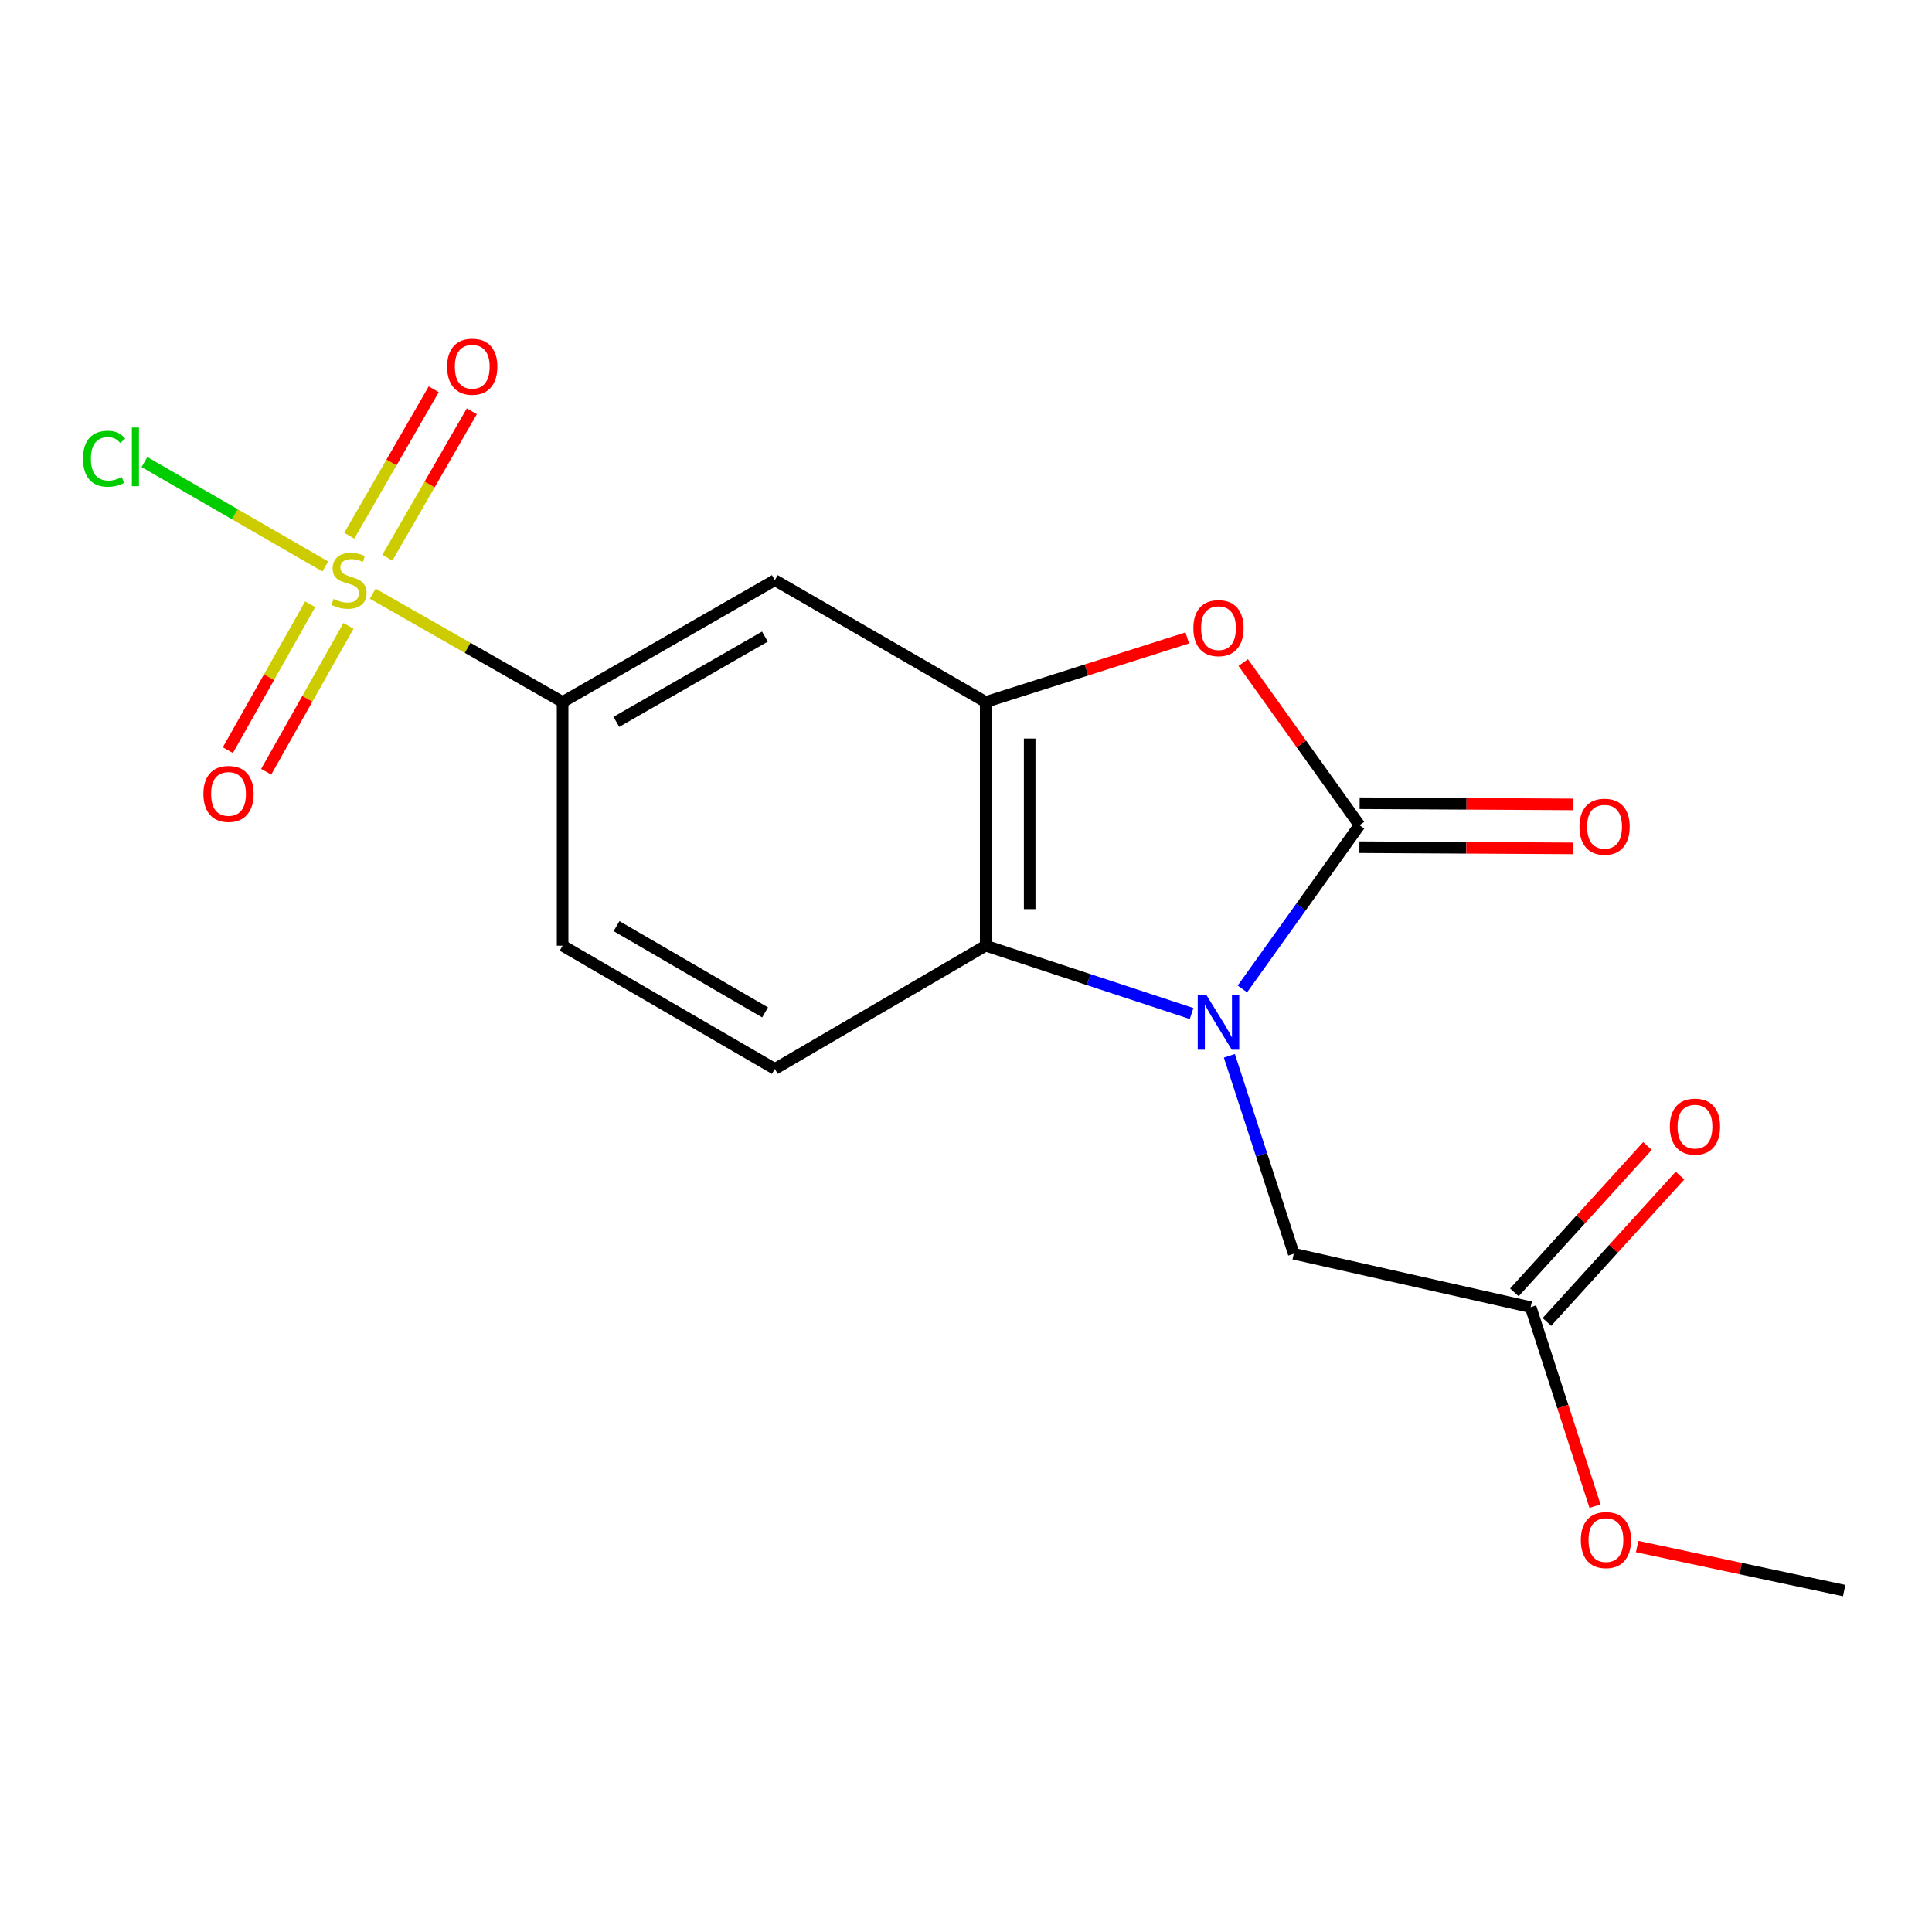 <?xml version='1.0' encoding='iso-8859-1'?>
<svg version='1.1' baseProfile='full'
              xmlns='http://www.w3.org/2000/svg'
                      xmlns:rdkit='http://www.rdkit.org/xml'
                      xmlns:xlink='http://www.w3.org/1999/xlink'
                  xml:space='preserve'
width='1000px' height='1000px' viewBox='0 0 1000 1000'>
<!-- END OF HEADER -->
<rect style='opacity:1.0;fill:#FFFFFF;stroke:none' width='1000' height='1000' x='0' y='0'> </rect>
<path class='bond-0' d='M 643.059,511.875 L 673.371,469.504' style='fill:none;fill-rule:evenodd;stroke:#0000FF;stroke-width:6px;stroke-linecap:butt;stroke-linejoin:miter;stroke-opacity:1' />
<path class='bond-0' d='M 673.371,469.504 L 703.682,427.133' style='fill:none;fill-rule:evenodd;stroke:#000000;stroke-width:6px;stroke-linecap:butt;stroke-linejoin:miter;stroke-opacity:1' />
<path class='bond-4' d='M 616.774,524.59 L 563.484,507.041' style='fill:none;fill-rule:evenodd;stroke:#0000FF;stroke-width:6px;stroke-linecap:butt;stroke-linejoin:miter;stroke-opacity:1' />
<path class='bond-4' d='M 563.484,507.041 L 510.193,489.492' style='fill:none;fill-rule:evenodd;stroke:#000000;stroke-width:6px;stroke-linecap:butt;stroke-linejoin:miter;stroke-opacity:1' />
<path class='bond-7' d='M 636.318,546.48 L 652.987,597.711' style='fill:none;fill-rule:evenodd;stroke:#0000FF;stroke-width:6px;stroke-linecap:butt;stroke-linejoin:miter;stroke-opacity:1' />
<path class='bond-7' d='M 652.987,597.711 L 669.657,648.942' style='fill:none;fill-rule:evenodd;stroke:#000000;stroke-width:6px;stroke-linecap:butt;stroke-linejoin:miter;stroke-opacity:1' />
<path class='bond-2' d='M 703.682,427.133 L 673.583,385.038' style='fill:none;fill-rule:evenodd;stroke:#000000;stroke-width:6px;stroke-linecap:butt;stroke-linejoin:miter;stroke-opacity:1' />
<path class='bond-2' d='M 673.583,385.038 L 643.483,342.942' style='fill:none;fill-rule:evenodd;stroke:#FF0000;stroke-width:6px;stroke-linecap:butt;stroke-linejoin:miter;stroke-opacity:1' />
<path class='bond-12' d='M 703.62,438.517 L 758.955,438.821' style='fill:none;fill-rule:evenodd;stroke:#000000;stroke-width:6px;stroke-linecap:butt;stroke-linejoin:miter;stroke-opacity:1' />
<path class='bond-12' d='M 758.955,438.821 L 814.291,439.124' style='fill:none;fill-rule:evenodd;stroke:#FF0000;stroke-width:6px;stroke-linecap:butt;stroke-linejoin:miter;stroke-opacity:1' />
<path class='bond-12' d='M 703.744,415.75 L 759.08,416.053' style='fill:none;fill-rule:evenodd;stroke:#000000;stroke-width:6px;stroke-linecap:butt;stroke-linejoin:miter;stroke-opacity:1' />
<path class='bond-12' d='M 759.08,416.053 L 814.415,416.357' style='fill:none;fill-rule:evenodd;stroke:#FF0000;stroke-width:6px;stroke-linecap:butt;stroke-linejoin:miter;stroke-opacity:1' />
<path class='bond-1' d='M 192.916,307.286 L 242.061,335.322' style='fill:none;fill-rule:evenodd;stroke:#CCCC00;stroke-width:6px;stroke-linecap:butt;stroke-linejoin:miter;stroke-opacity:1' />
<path class='bond-1' d='M 242.061,335.322 L 291.205,363.358' style='fill:none;fill-rule:evenodd;stroke:#000000;stroke-width:6px;stroke-linecap:butt;stroke-linejoin:miter;stroke-opacity:1' />
<path class='bond-9' d='M 200.501,288.668 L 222.363,250.768' style='fill:none;fill-rule:evenodd;stroke:#CCCC00;stroke-width:6px;stroke-linecap:butt;stroke-linejoin:miter;stroke-opacity:1' />
<path class='bond-9' d='M 222.363,250.768 L 244.224,212.868' style='fill:none;fill-rule:evenodd;stroke:#FF0000;stroke-width:6px;stroke-linecap:butt;stroke-linejoin:miter;stroke-opacity:1' />
<path class='bond-9' d='M 180.779,277.292 L 202.641,239.392' style='fill:none;fill-rule:evenodd;stroke:#CCCC00;stroke-width:6px;stroke-linecap:butt;stroke-linejoin:miter;stroke-opacity:1' />
<path class='bond-9' d='M 202.641,239.392 L 224.502,201.491' style='fill:none;fill-rule:evenodd;stroke:#FF0000;stroke-width:6px;stroke-linecap:butt;stroke-linejoin:miter;stroke-opacity:1' />
<path class='bond-10' d='M 160.554,312.751 L 139.25,350.512' style='fill:none;fill-rule:evenodd;stroke:#CCCC00;stroke-width:6px;stroke-linecap:butt;stroke-linejoin:miter;stroke-opacity:1' />
<path class='bond-10' d='M 139.25,350.512 L 117.946,388.273' style='fill:none;fill-rule:evenodd;stroke:#FF0000;stroke-width:6px;stroke-linecap:butt;stroke-linejoin:miter;stroke-opacity:1' />
<path class='bond-10' d='M 180.384,323.938 L 159.08,361.699' style='fill:none;fill-rule:evenodd;stroke:#CCCC00;stroke-width:6px;stroke-linecap:butt;stroke-linejoin:miter;stroke-opacity:1' />
<path class='bond-10' d='M 159.08,361.699 L 137.775,399.46' style='fill:none;fill-rule:evenodd;stroke:#FF0000;stroke-width:6px;stroke-linecap:butt;stroke-linejoin:miter;stroke-opacity:1' />
<path class='bond-13' d='M 168.383,293.207 L 121.576,266.186' style='fill:none;fill-rule:evenodd;stroke:#CCCC00;stroke-width:6px;stroke-linecap:butt;stroke-linejoin:miter;stroke-opacity:1' />
<path class='bond-13' d='M 121.576,266.186 L 74.769,239.166' style='fill:none;fill-rule:evenodd;stroke:#00CC00;stroke-width:6px;stroke-linecap:butt;stroke-linejoin:miter;stroke-opacity:1' />
<path class='bond-18' d='M 614.525,330.184 L 562.359,346.771' style='fill:none;fill-rule:evenodd;stroke:#FF0000;stroke-width:6px;stroke-linecap:butt;stroke-linejoin:miter;stroke-opacity:1' />
<path class='bond-18' d='M 562.359,346.771 L 510.193,363.358' style='fill:none;fill-rule:evenodd;stroke:#000000;stroke-width:6px;stroke-linecap:butt;stroke-linejoin:miter;stroke-opacity:1' />
<path class='bond-3' d='M 510.193,363.358 L 510.193,489.492' style='fill:none;fill-rule:evenodd;stroke:#000000;stroke-width:6px;stroke-linecap:butt;stroke-linejoin:miter;stroke-opacity:1' />
<path class='bond-3' d='M 532.961,382.278 L 532.961,470.572' style='fill:none;fill-rule:evenodd;stroke:#000000;stroke-width:6px;stroke-linecap:butt;stroke-linejoin:miter;stroke-opacity:1' />
<path class='bond-6' d='M 510.193,363.358 L 401.06,300.291' style='fill:none;fill-rule:evenodd;stroke:#000000;stroke-width:6px;stroke-linecap:butt;stroke-linejoin:miter;stroke-opacity:1' />
<path class='bond-8' d='M 510.193,489.492 L 401.06,553.267' style='fill:none;fill-rule:evenodd;stroke:#000000;stroke-width:6px;stroke-linecap:butt;stroke-linejoin:miter;stroke-opacity:1' />
<path class='bond-5' d='M 291.205,363.358 L 291.205,489.492' style='fill:none;fill-rule:evenodd;stroke:#000000;stroke-width:6px;stroke-linecap:butt;stroke-linejoin:miter;stroke-opacity:1' />
<path class='bond-19' d='M 291.205,363.358 L 401.06,300.291' style='fill:none;fill-rule:evenodd;stroke:#000000;stroke-width:6px;stroke-linecap:butt;stroke-linejoin:miter;stroke-opacity:1' />
<path class='bond-19' d='M 319.019,373.643 L 395.917,329.497' style='fill:none;fill-rule:evenodd;stroke:#000000;stroke-width:6px;stroke-linecap:butt;stroke-linejoin:miter;stroke-opacity:1' />
<path class='bond-11' d='M 669.657,648.942 L 792.261,676.58' style='fill:none;fill-rule:evenodd;stroke:#000000;stroke-width:6px;stroke-linecap:butt;stroke-linejoin:miter;stroke-opacity:1' />
<path class='bond-14' d='M 401.06,553.267 L 291.205,489.492' style='fill:none;fill-rule:evenodd;stroke:#000000;stroke-width:6px;stroke-linecap:butt;stroke-linejoin:miter;stroke-opacity:1' />
<path class='bond-14' d='M 396.012,524.01 L 319.114,479.368' style='fill:none;fill-rule:evenodd;stroke:#000000;stroke-width:6px;stroke-linecap:butt;stroke-linejoin:miter;stroke-opacity:1' />
<path class='bond-15' d='M 800.684,684.239 L 835.129,646.362' style='fill:none;fill-rule:evenodd;stroke:#000000;stroke-width:6px;stroke-linecap:butt;stroke-linejoin:miter;stroke-opacity:1' />
<path class='bond-15' d='M 835.129,646.362 L 869.574,608.485' style='fill:none;fill-rule:evenodd;stroke:#FF0000;stroke-width:6px;stroke-linecap:butt;stroke-linejoin:miter;stroke-opacity:1' />
<path class='bond-15' d='M 783.839,668.921 L 818.284,631.044' style='fill:none;fill-rule:evenodd;stroke:#000000;stroke-width:6px;stroke-linecap:butt;stroke-linejoin:miter;stroke-opacity:1' />
<path class='bond-15' d='M 818.284,631.044 L 852.729,593.167' style='fill:none;fill-rule:evenodd;stroke:#FF0000;stroke-width:6px;stroke-linecap:butt;stroke-linejoin:miter;stroke-opacity:1' />
<path class='bond-16' d='M 792.261,676.58 L 808.919,728.077' style='fill:none;fill-rule:evenodd;stroke:#000000;stroke-width:6px;stroke-linecap:butt;stroke-linejoin:miter;stroke-opacity:1' />
<path class='bond-16' d='M 808.919,728.077 L 825.576,779.574' style='fill:none;fill-rule:evenodd;stroke:#FF0000;stroke-width:6px;stroke-linecap:butt;stroke-linejoin:miter;stroke-opacity:1' />
<path class='bond-17' d='M 847.384,800.494 L 900.965,811.887' style='fill:none;fill-rule:evenodd;stroke:#FF0000;stroke-width:6px;stroke-linecap:butt;stroke-linejoin:miter;stroke-opacity:1' />
<path class='bond-17' d='M 900.965,811.887 L 954.545,823.281' style='fill:none;fill-rule:evenodd;stroke:#000000;stroke-width:6px;stroke-linecap:butt;stroke-linejoin:miter;stroke-opacity:1' />
<path  class='atom-0' d='M 624.426 515.011
L 633.706 530.011
Q 634.626 531.491, 636.106 534.171
Q 637.586 536.851, 637.666 537.011
L 637.666 515.011
L 641.426 515.011
L 641.426 543.331
L 637.546 543.331
L 627.586 526.931
Q 626.426 525.011, 625.186 522.811
Q 623.986 520.611, 623.626 519.931
L 623.626 543.331
L 619.946 543.331
L 619.946 515.011
L 624.426 515.011
' fill='#0000FF'/>
<path  class='atom-2' d='M 172.655 310.011
Q 172.975 310.131, 174.295 310.691
Q 175.615 311.251, 177.055 311.611
Q 178.535 311.931, 179.975 311.931
Q 182.655 311.931, 184.215 310.651
Q 185.775 309.331, 185.775 307.051
Q 185.775 305.491, 184.975 304.531
Q 184.215 303.571, 183.015 303.051
Q 181.815 302.531, 179.815 301.931
Q 177.295 301.171, 175.775 300.451
Q 174.295 299.731, 173.215 298.211
Q 172.175 296.691, 172.175 294.131
Q 172.175 290.571, 174.575 288.371
Q 177.015 286.171, 181.815 286.171
Q 185.095 286.171, 188.815 287.731
L 187.895 290.811
Q 184.495 289.411, 181.935 289.411
Q 179.175 289.411, 177.655 290.571
Q 176.135 291.691, 176.175 293.651
Q 176.175 295.171, 176.935 296.091
Q 177.735 297.011, 178.855 297.531
Q 180.015 298.051, 181.935 298.651
Q 184.495 299.451, 186.015 300.251
Q 187.535 301.051, 188.615 302.691
Q 189.735 304.291, 189.735 307.051
Q 189.735 310.971, 187.095 313.091
Q 184.495 315.171, 180.135 315.171
Q 177.615 315.171, 175.695 314.611
Q 173.815 314.091, 171.575 313.171
L 172.655 310.011
' fill='#CCCC00'/>
<path  class='atom-3' d='M 617.686 325.125
Q 617.686 318.325, 621.046 314.525
Q 624.406 310.725, 630.686 310.725
Q 636.966 310.725, 640.326 314.525
Q 643.686 318.325, 643.686 325.125
Q 643.686 332.005, 640.286 335.925
Q 636.886 339.805, 630.686 339.805
Q 624.446 339.805, 621.046 335.925
Q 617.686 332.045, 617.686 325.125
M 630.686 336.605
Q 635.006 336.605, 637.326 333.725
Q 639.686 330.805, 639.686 325.125
Q 639.686 319.565, 637.326 316.765
Q 635.006 313.925, 630.686 313.925
Q 626.366 313.925, 624.006 316.725
Q 621.686 319.525, 621.686 325.125
Q 621.686 330.845, 624.006 333.725
Q 626.366 336.605, 630.686 336.605
' fill='#FF0000'/>
<path  class='atom-10' d='M 231.43 189.808
Q 231.43 183.008, 234.79 179.208
Q 238.15 175.408, 244.43 175.408
Q 250.71 175.408, 254.07 179.208
Q 257.43 183.008, 257.43 189.808
Q 257.43 196.688, 254.03 200.608
Q 250.63 204.488, 244.43 204.488
Q 238.19 204.488, 234.79 200.608
Q 231.43 196.728, 231.43 189.808
M 244.43 201.288
Q 248.75 201.288, 251.07 198.408
Q 253.43 195.488, 253.43 189.808
Q 253.43 184.248, 251.07 181.448
Q 248.75 178.608, 244.43 178.608
Q 240.11 178.608, 237.75 181.408
Q 235.43 184.208, 235.43 189.808
Q 235.43 195.528, 237.75 198.408
Q 240.11 201.288, 244.43 201.288
' fill='#FF0000'/>
<path  class='atom-11' d='M 105.283 410.922
Q 105.283 404.122, 108.643 400.322
Q 112.003 396.522, 118.283 396.522
Q 124.563 396.522, 127.923 400.322
Q 131.283 404.122, 131.283 410.922
Q 131.283 417.802, 127.883 421.722
Q 124.483 425.602, 118.283 425.602
Q 112.043 425.602, 108.643 421.722
Q 105.283 417.842, 105.283 410.922
M 118.283 422.402
Q 122.603 422.402, 124.923 419.522
Q 127.283 416.602, 127.283 410.922
Q 127.283 405.362, 124.923 402.562
Q 122.603 399.722, 118.283 399.722
Q 113.963 399.722, 111.603 402.522
Q 109.283 405.322, 109.283 410.922
Q 109.283 416.642, 111.603 419.522
Q 113.963 422.402, 118.283 422.402
' fill='#FF0000'/>
<path  class='atom-13' d='M 817.524 427.909
Q 817.524 421.109, 820.884 417.309
Q 824.244 413.509, 830.524 413.509
Q 836.804 413.509, 840.164 417.309
Q 843.524 421.109, 843.524 427.909
Q 843.524 434.789, 840.124 438.709
Q 836.724 442.589, 830.524 442.589
Q 824.284 442.589, 820.884 438.709
Q 817.524 434.829, 817.524 427.909
M 830.524 439.389
Q 834.844 439.389, 837.164 436.509
Q 839.524 433.589, 839.524 427.909
Q 839.524 422.349, 837.164 419.549
Q 834.844 416.709, 830.524 416.709
Q 826.204 416.709, 823.844 419.509
Q 821.524 422.309, 821.524 427.909
Q 821.524 433.629, 823.844 436.509
Q 826.204 439.389, 830.524 439.389
' fill='#FF0000'/>
<path  class='atom-14' d='M 42.971 237.445
Q 42.971 230.405, 46.251 226.725
Q 49.571 223.005, 55.851 223.005
Q 61.691 223.005, 64.811 227.125
L 62.171 229.285
Q 59.891 226.285, 55.851 226.285
Q 51.571 226.285, 49.291 229.165
Q 47.051 232.005, 47.051 237.445
Q 47.051 243.045, 49.371 245.925
Q 51.731 248.805, 56.291 248.805
Q 59.411 248.805, 63.051 246.925
L 64.171 249.925
Q 62.691 250.885, 60.451 251.445
Q 58.211 252.005, 55.731 252.005
Q 49.571 252.005, 46.251 248.245
Q 42.971 244.485, 42.971 237.445
' fill='#00CC00'/>
<path  class='atom-14' d='M 68.251 221.285
L 71.931 221.285
L 71.931 251.645
L 68.251 251.645
L 68.251 221.285
' fill='#00CC00'/>
<path  class='atom-16' d='M 864.312 583.135
Q 864.312 576.335, 867.672 572.535
Q 871.032 568.735, 877.312 568.735
Q 883.592 568.735, 886.952 572.535
Q 890.312 576.335, 890.312 583.135
Q 890.312 590.015, 886.912 593.935
Q 883.512 597.815, 877.312 597.815
Q 871.072 597.815, 867.672 593.935
Q 864.312 590.055, 864.312 583.135
M 877.312 594.615
Q 881.632 594.615, 883.952 591.735
Q 886.312 588.815, 886.312 583.135
Q 886.312 577.575, 883.952 574.775
Q 881.632 571.935, 877.312 571.935
Q 872.992 571.935, 870.632 574.735
Q 868.312 577.535, 868.312 583.135
Q 868.312 588.855, 870.632 591.735
Q 872.992 594.615, 877.312 594.615
' fill='#FF0000'/>
<path  class='atom-17' d='M 818.232 797.14
Q 818.232 790.34, 821.592 786.54
Q 824.952 782.74, 831.232 782.74
Q 837.512 782.74, 840.872 786.54
Q 844.232 790.34, 844.232 797.14
Q 844.232 804.02, 840.832 807.94
Q 837.432 811.82, 831.232 811.82
Q 824.992 811.82, 821.592 807.94
Q 818.232 804.06, 818.232 797.14
M 831.232 808.62
Q 835.552 808.62, 837.872 805.74
Q 840.232 802.82, 840.232 797.14
Q 840.232 791.58, 837.872 788.78
Q 835.552 785.94, 831.232 785.94
Q 826.912 785.94, 824.552 788.74
Q 822.232 791.54, 822.232 797.14
Q 822.232 802.86, 824.552 805.74
Q 826.912 808.62, 831.232 808.62
' fill='#FF0000'/>
</svg>
